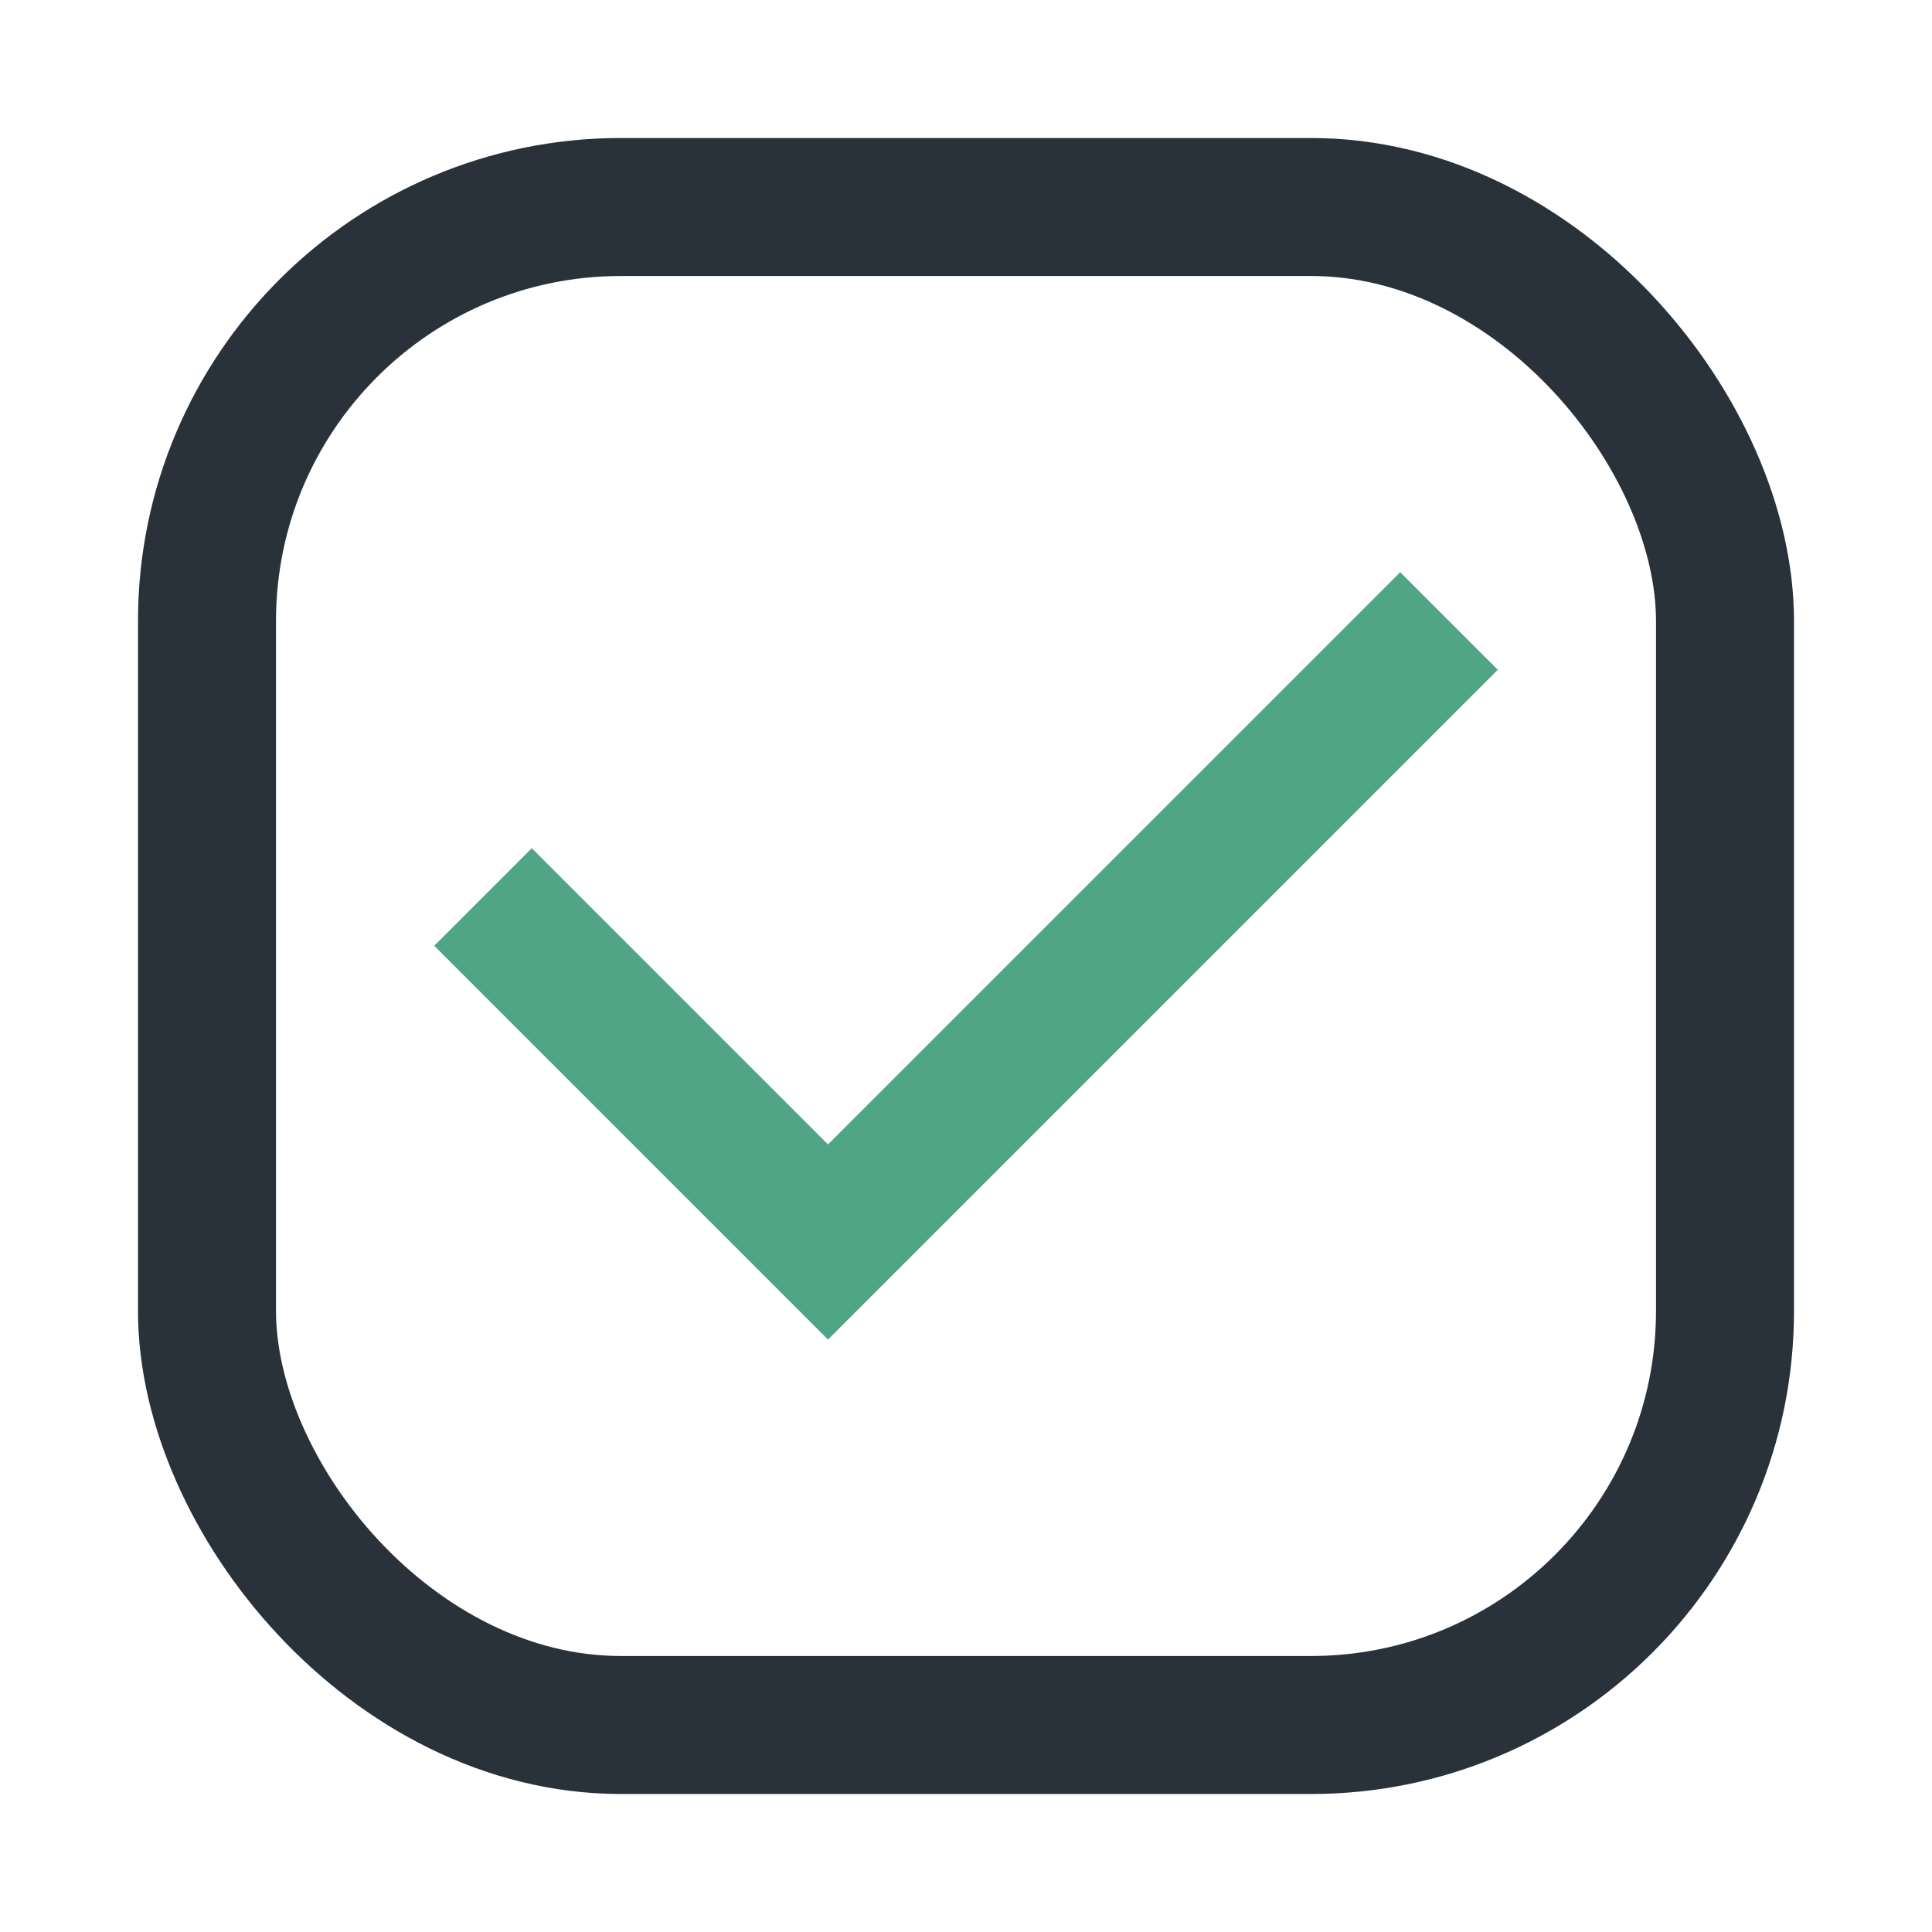 <?xml version="1.0" encoding="UTF-8"?>
<svg xmlns="http://www.w3.org/2000/svg" width="28" height="28" viewBox="0 0 28 28"><path d="M7 13l5 5 9-9" stroke="#4FA585" stroke-width="2" fill="none"/><rect x="3" y="3" width="22" height="22" rx="6" fill="none" stroke="#29313A" stroke-width="2"/></svg>